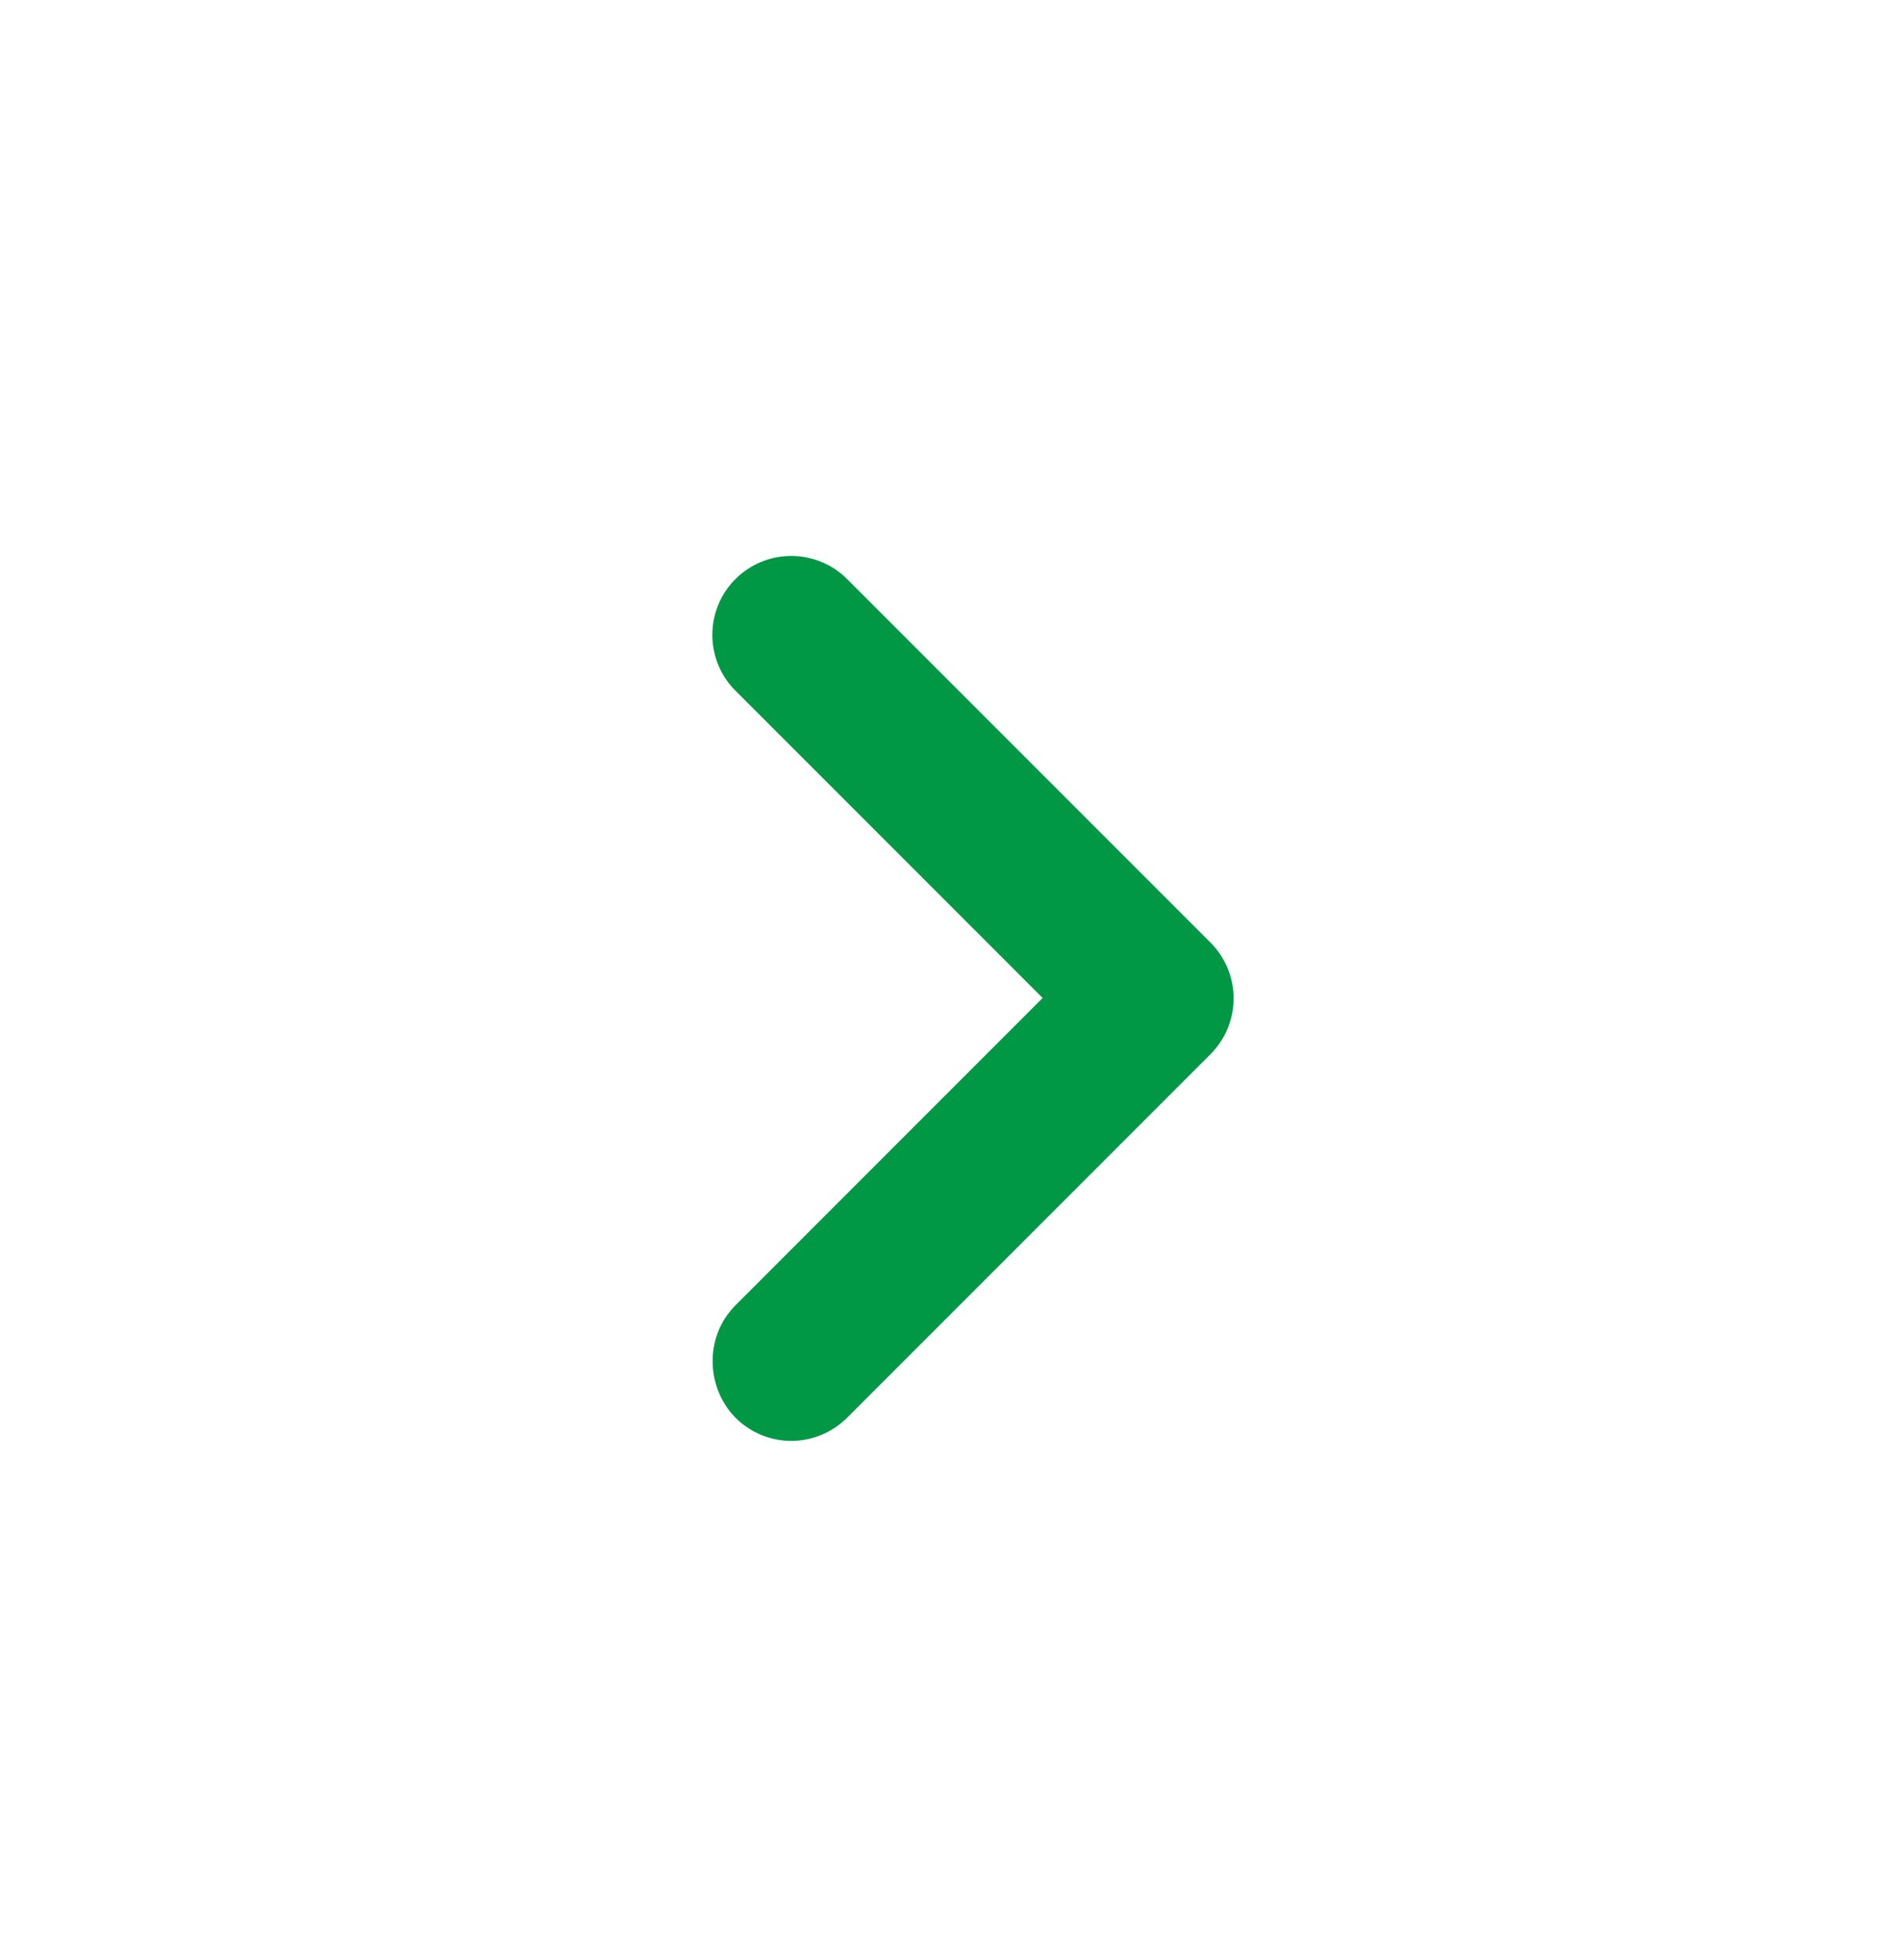 <svg width="32" height="33" viewBox="0 0 32 33" fill="none" xmlns="http://www.w3.org/2000/svg">
<g id="ic:round-keyboard-arrow-up">
<path id="Vector" d="M12.387 21.976L17.56 16.802L12.387 11.629C12.263 11.505 12.165 11.359 12.098 11.198C12.032 11.036 11.997 10.863 11.997 10.689C11.997 10.514 12.032 10.341 12.098 10.18C12.165 10.019 12.263 9.872 12.387 9.749C12.51 9.625 12.657 9.527 12.818 9.461C12.979 9.394 13.152 9.36 13.327 9.36C13.501 9.36 13.674 9.394 13.835 9.461C13.997 9.527 14.143 9.625 14.267 9.749L20.387 15.869C20.51 15.992 20.608 16.139 20.675 16.3C20.742 16.461 20.777 16.634 20.777 16.809C20.777 16.983 20.742 17.156 20.675 17.318C20.608 17.479 20.51 17.625 20.387 17.749L14.267 23.869C14.143 23.992 13.997 24.09 13.835 24.157C13.674 24.224 13.501 24.259 13.327 24.259C13.152 24.259 12.979 24.224 12.818 24.157C12.657 24.09 12.51 23.992 12.387 23.869C11.88 23.349 11.867 22.495 12.387 21.976Z" fill="#009844"/>
</g>
</svg>
